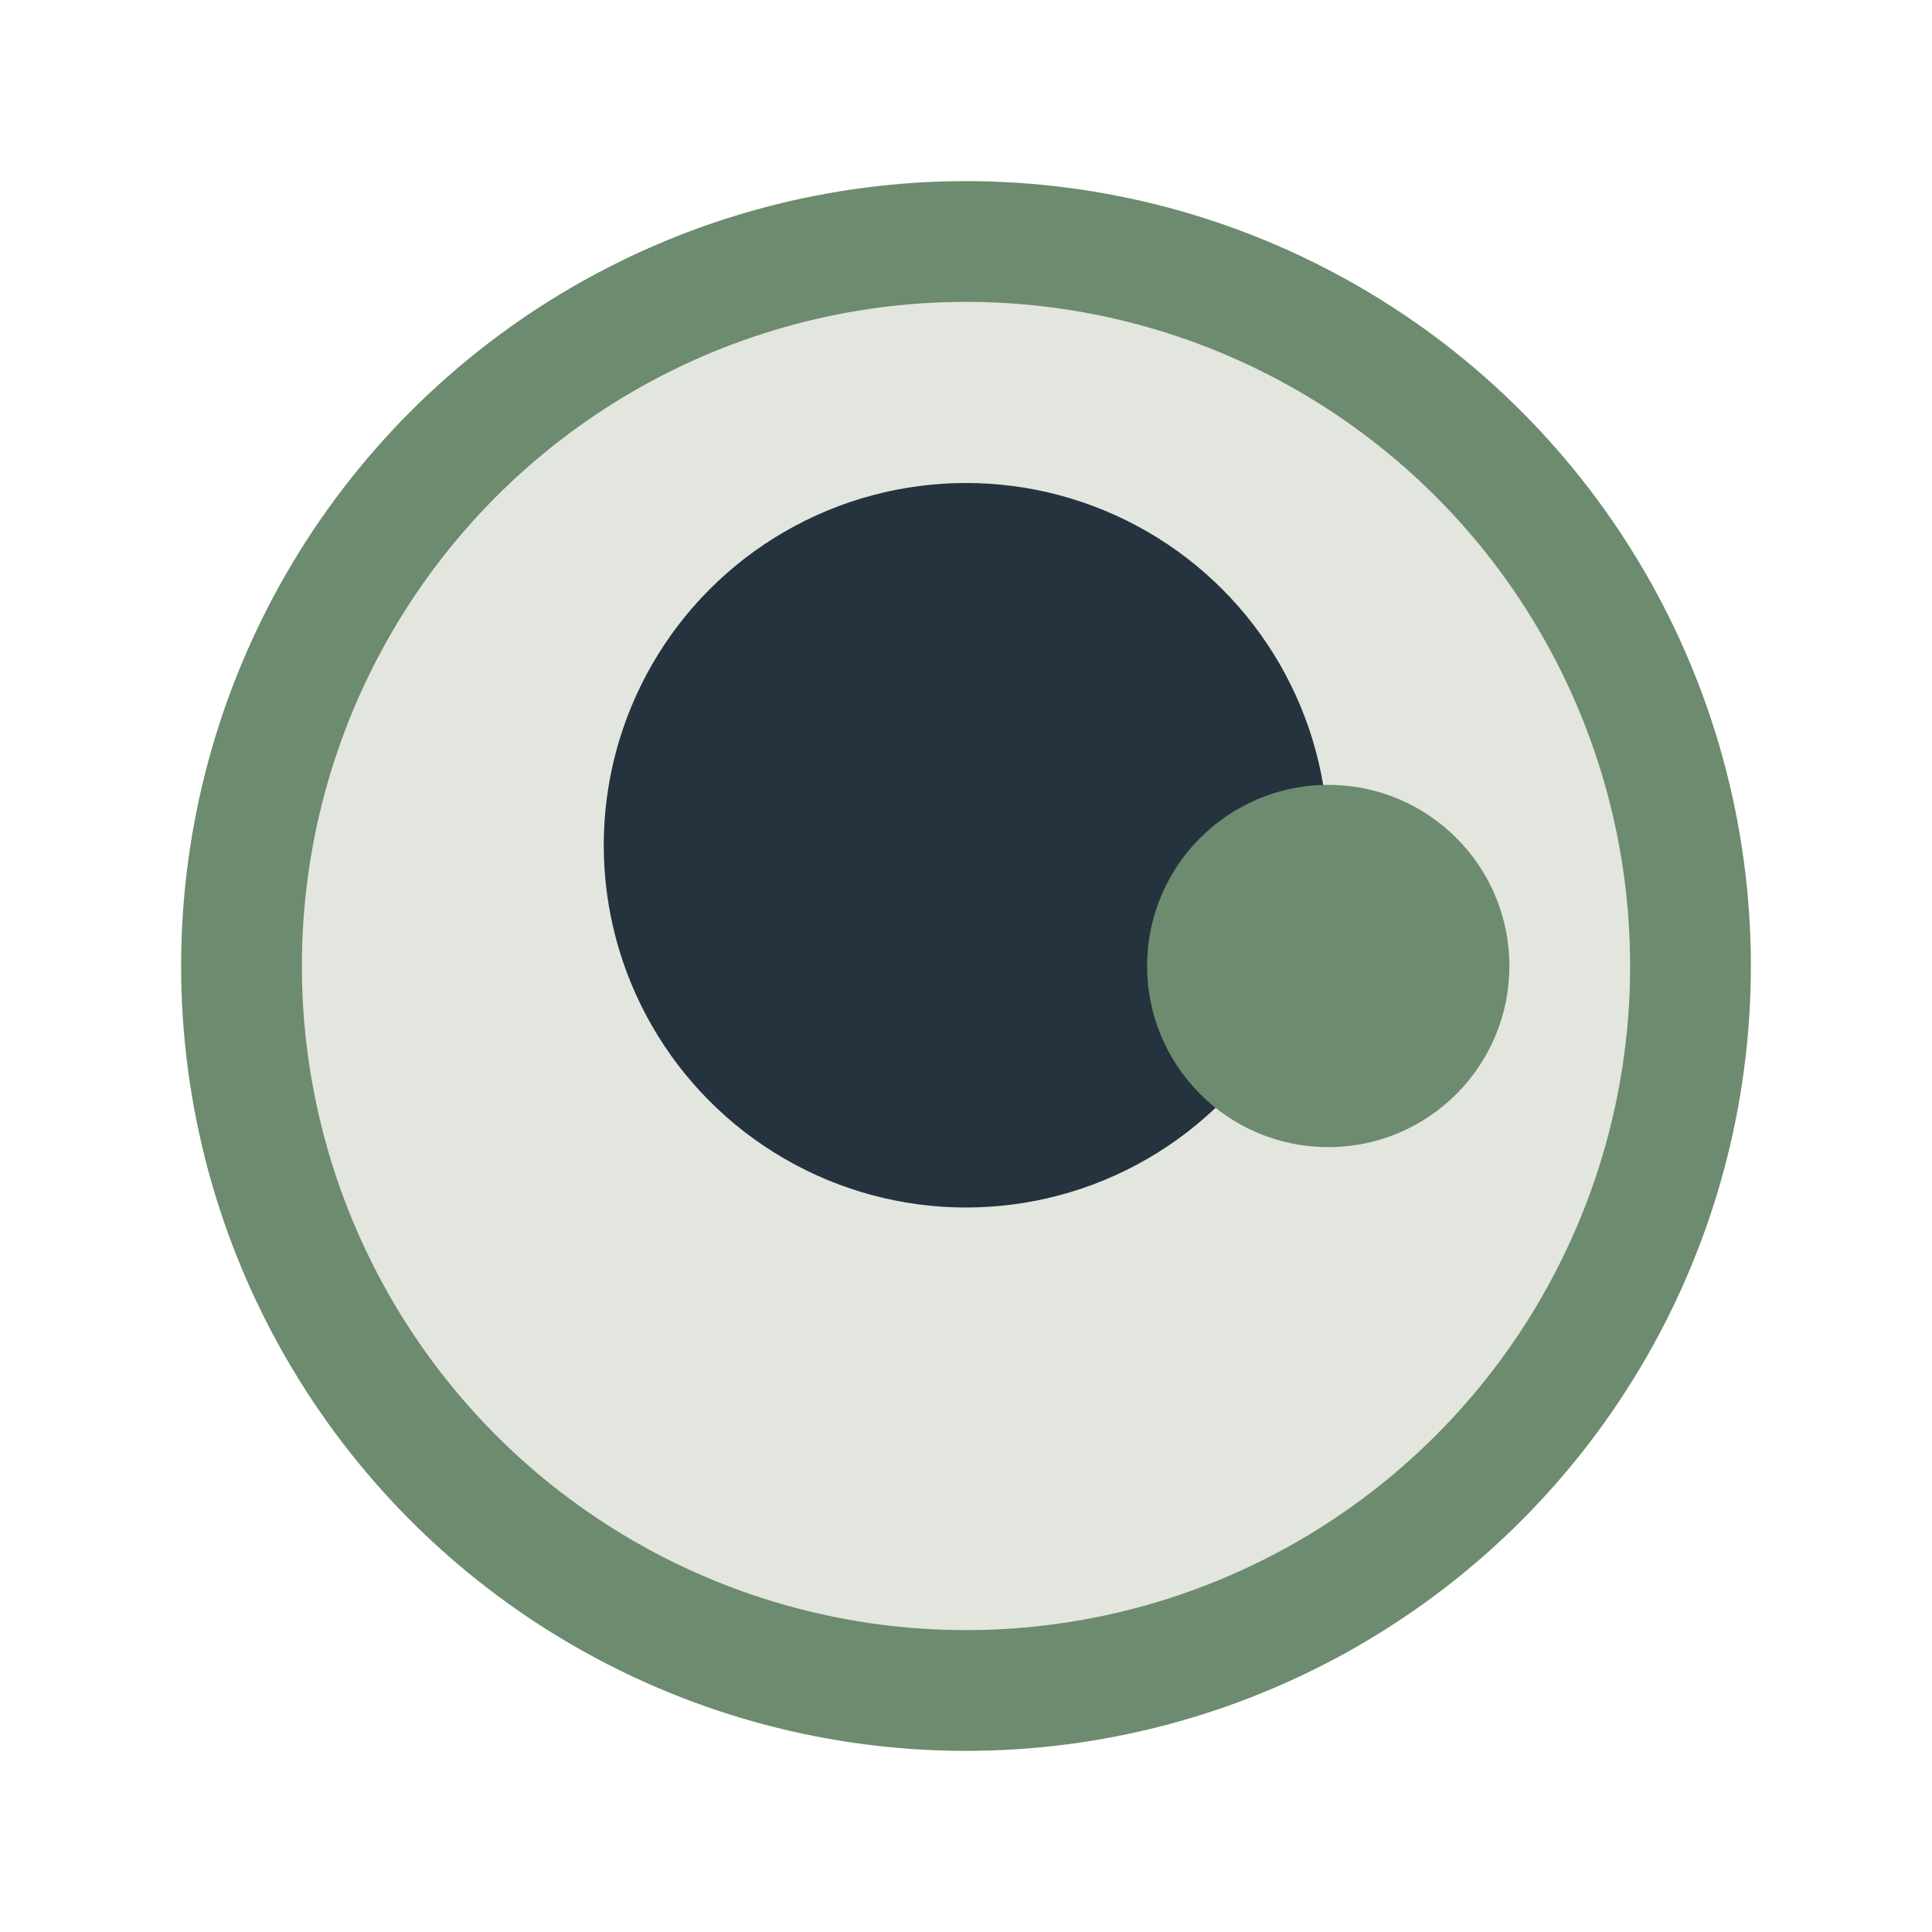 <?xml version="1.0" encoding="UTF-8"?>
<svg xmlns="http://www.w3.org/2000/svg" width="32" height="32" viewBox="0 0 32 32"><circle cx="16" cy="16" r="12" fill="#E2E6DE" stroke="#6D8B6E" stroke-width="2"/><circle cx="16" cy="14" r="6" fill="#24333E"/><circle cx="22" cy="16" r="3" fill="#6D8B6E"/></svg>